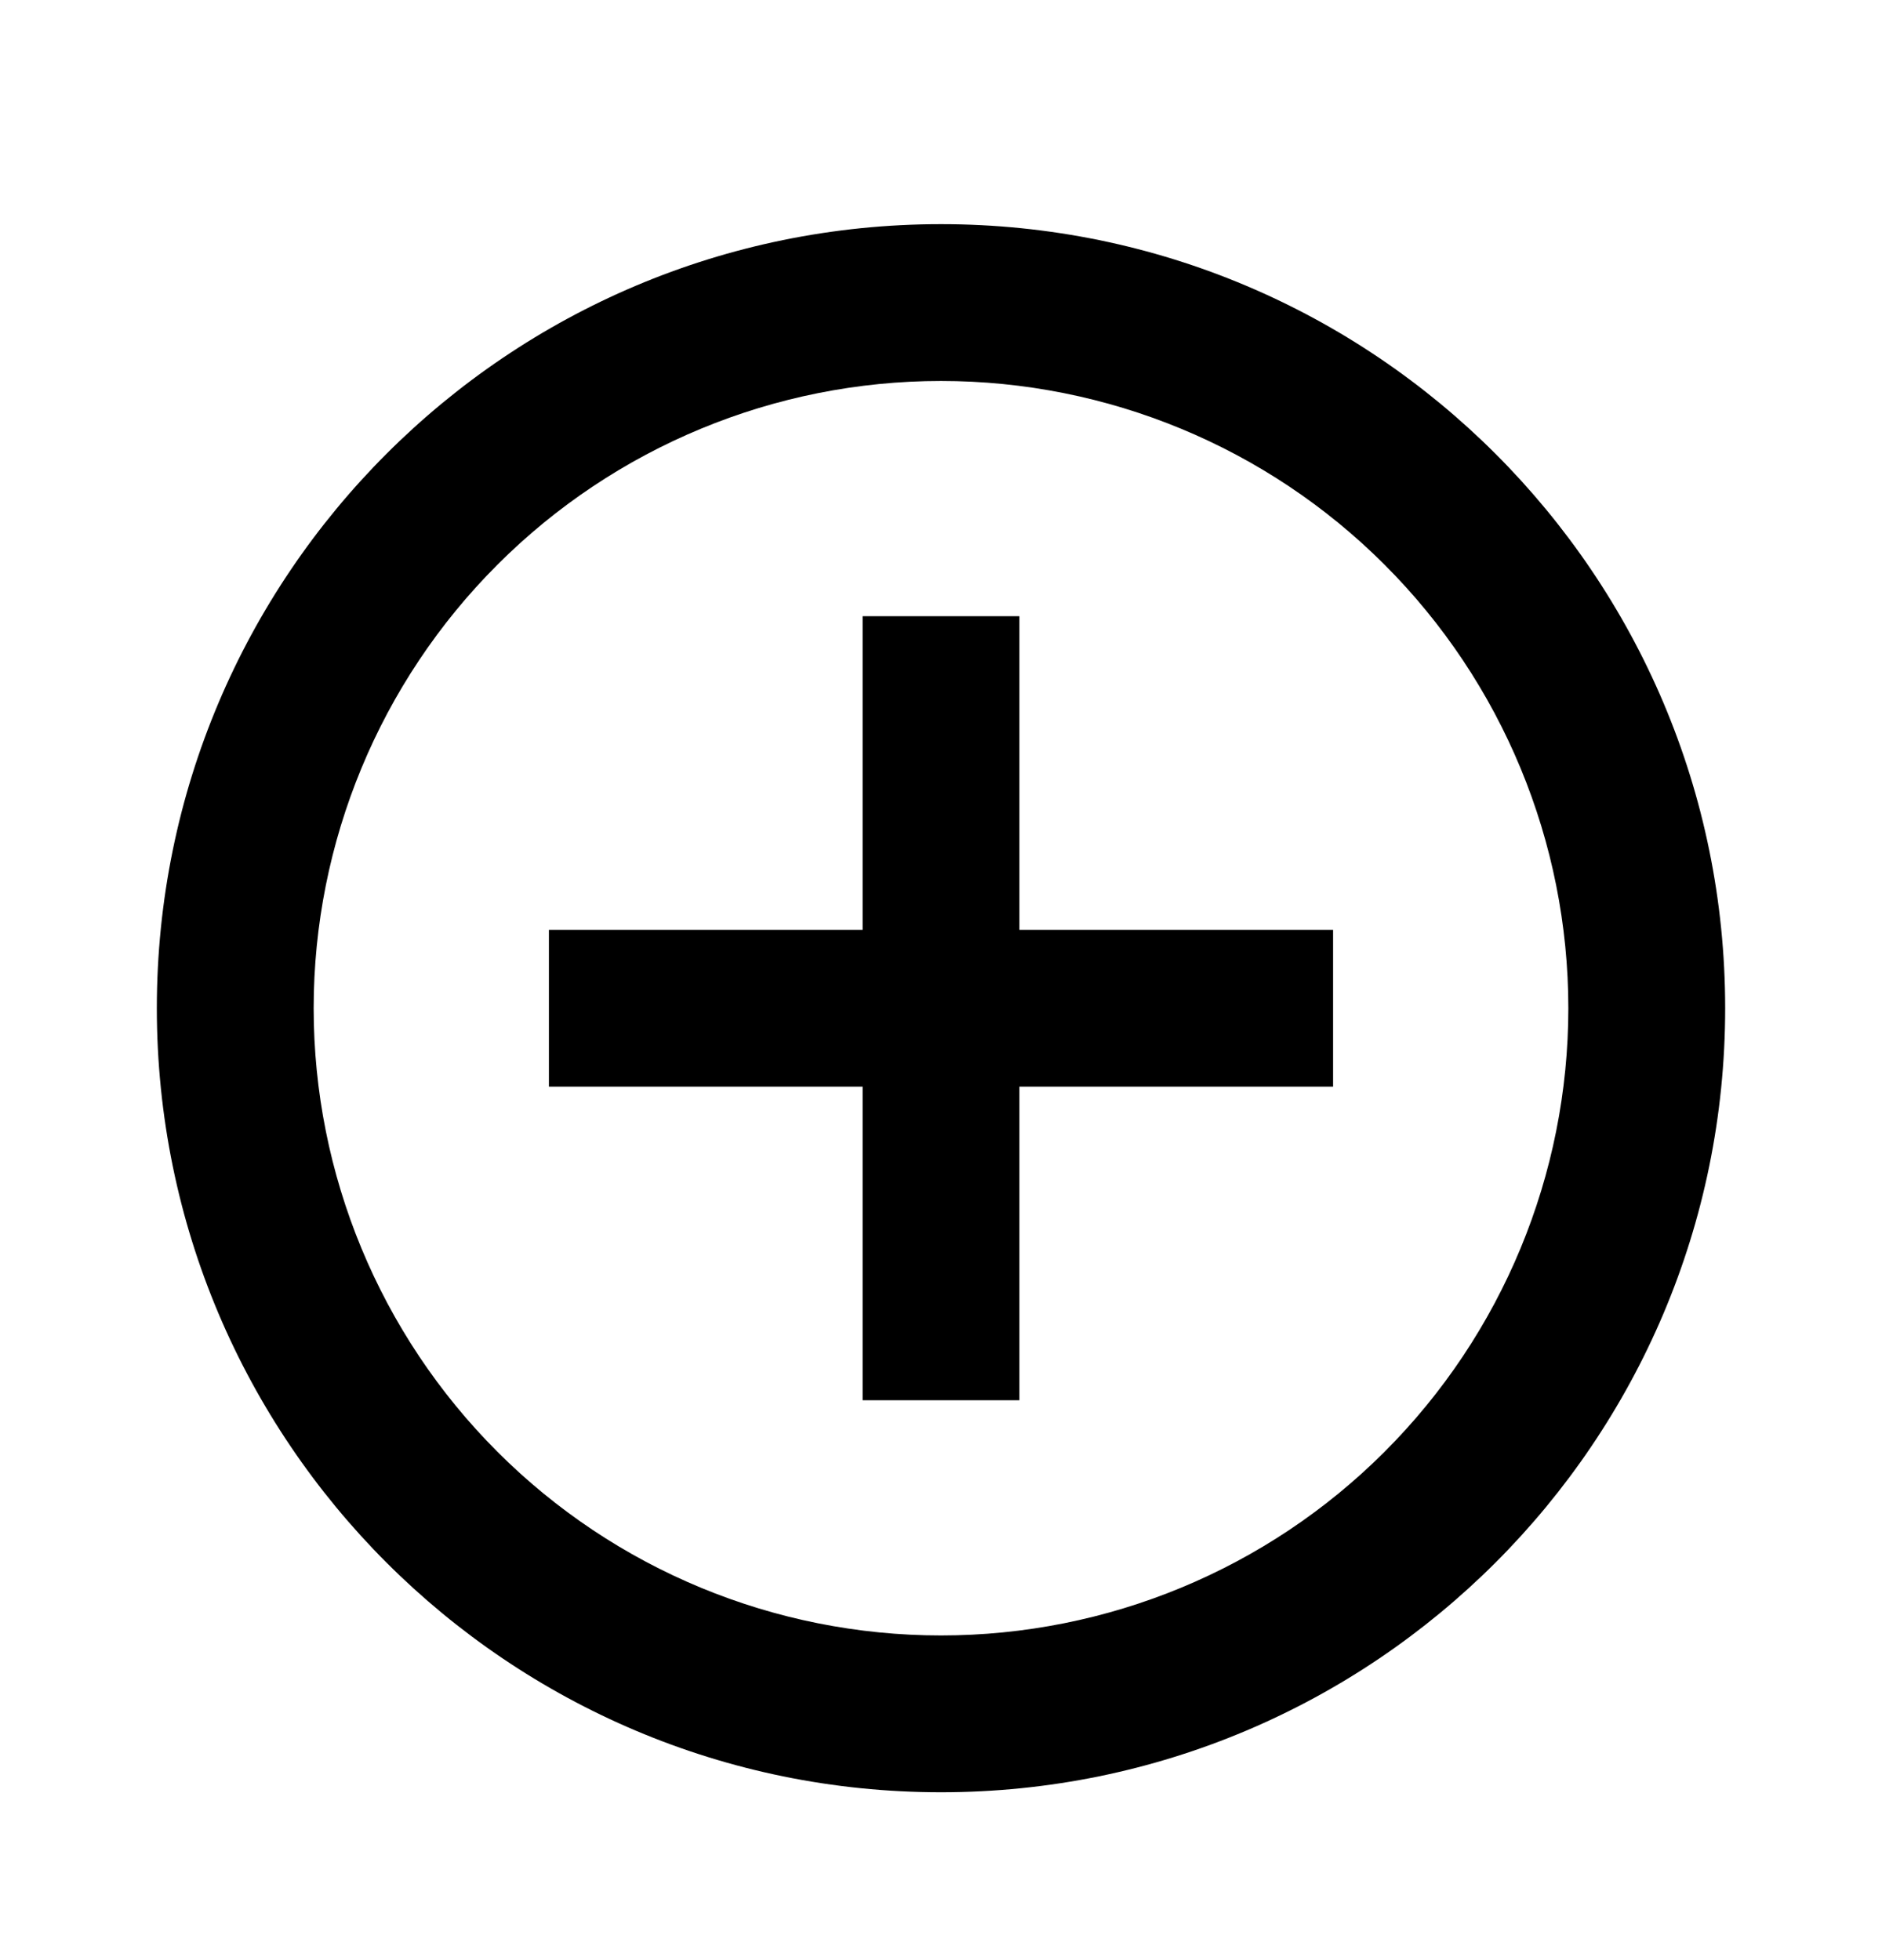 <svg width="24" height="25" viewBox="0 0 24 25" fill="none" xmlns="http://www.w3.org/2000/svg">
<g clip-path="url(#clip0_530_925)">
<path d="M11 11.859V7.859H13V11.859H17V13.859H13V17.859H11V13.859H7V11.859H11ZM12 22.859C6.477 22.859 2 18.382 2 12.859C2 7.336 6.477 2.859 12 2.859C17.523 2.859 22 7.336 22 12.859C22 18.382 17.523 22.859 12 22.859ZM12 20.859C14.122 20.859 16.157 20.017 17.657 18.516C19.157 17.016 20 14.981 20 12.859C20 10.738 19.157 8.703 17.657 7.203C16.157 5.702 14.122 4.859 12 4.859C9.878 4.859 7.843 5.702 6.343 7.203C4.843 8.703 4 10.738 4 12.859C4 14.981 4.843 17.016 6.343 18.516C7.843 20.017 9.878 20.859 12 20.859Z" fill="black"/>
</g>
<defs>
<clipPath id="clip0_530_925">
<rect width="24" height="24" fill="white" transform="translate(0 0.859)"/>
</clipPath>
</defs>
</svg>
